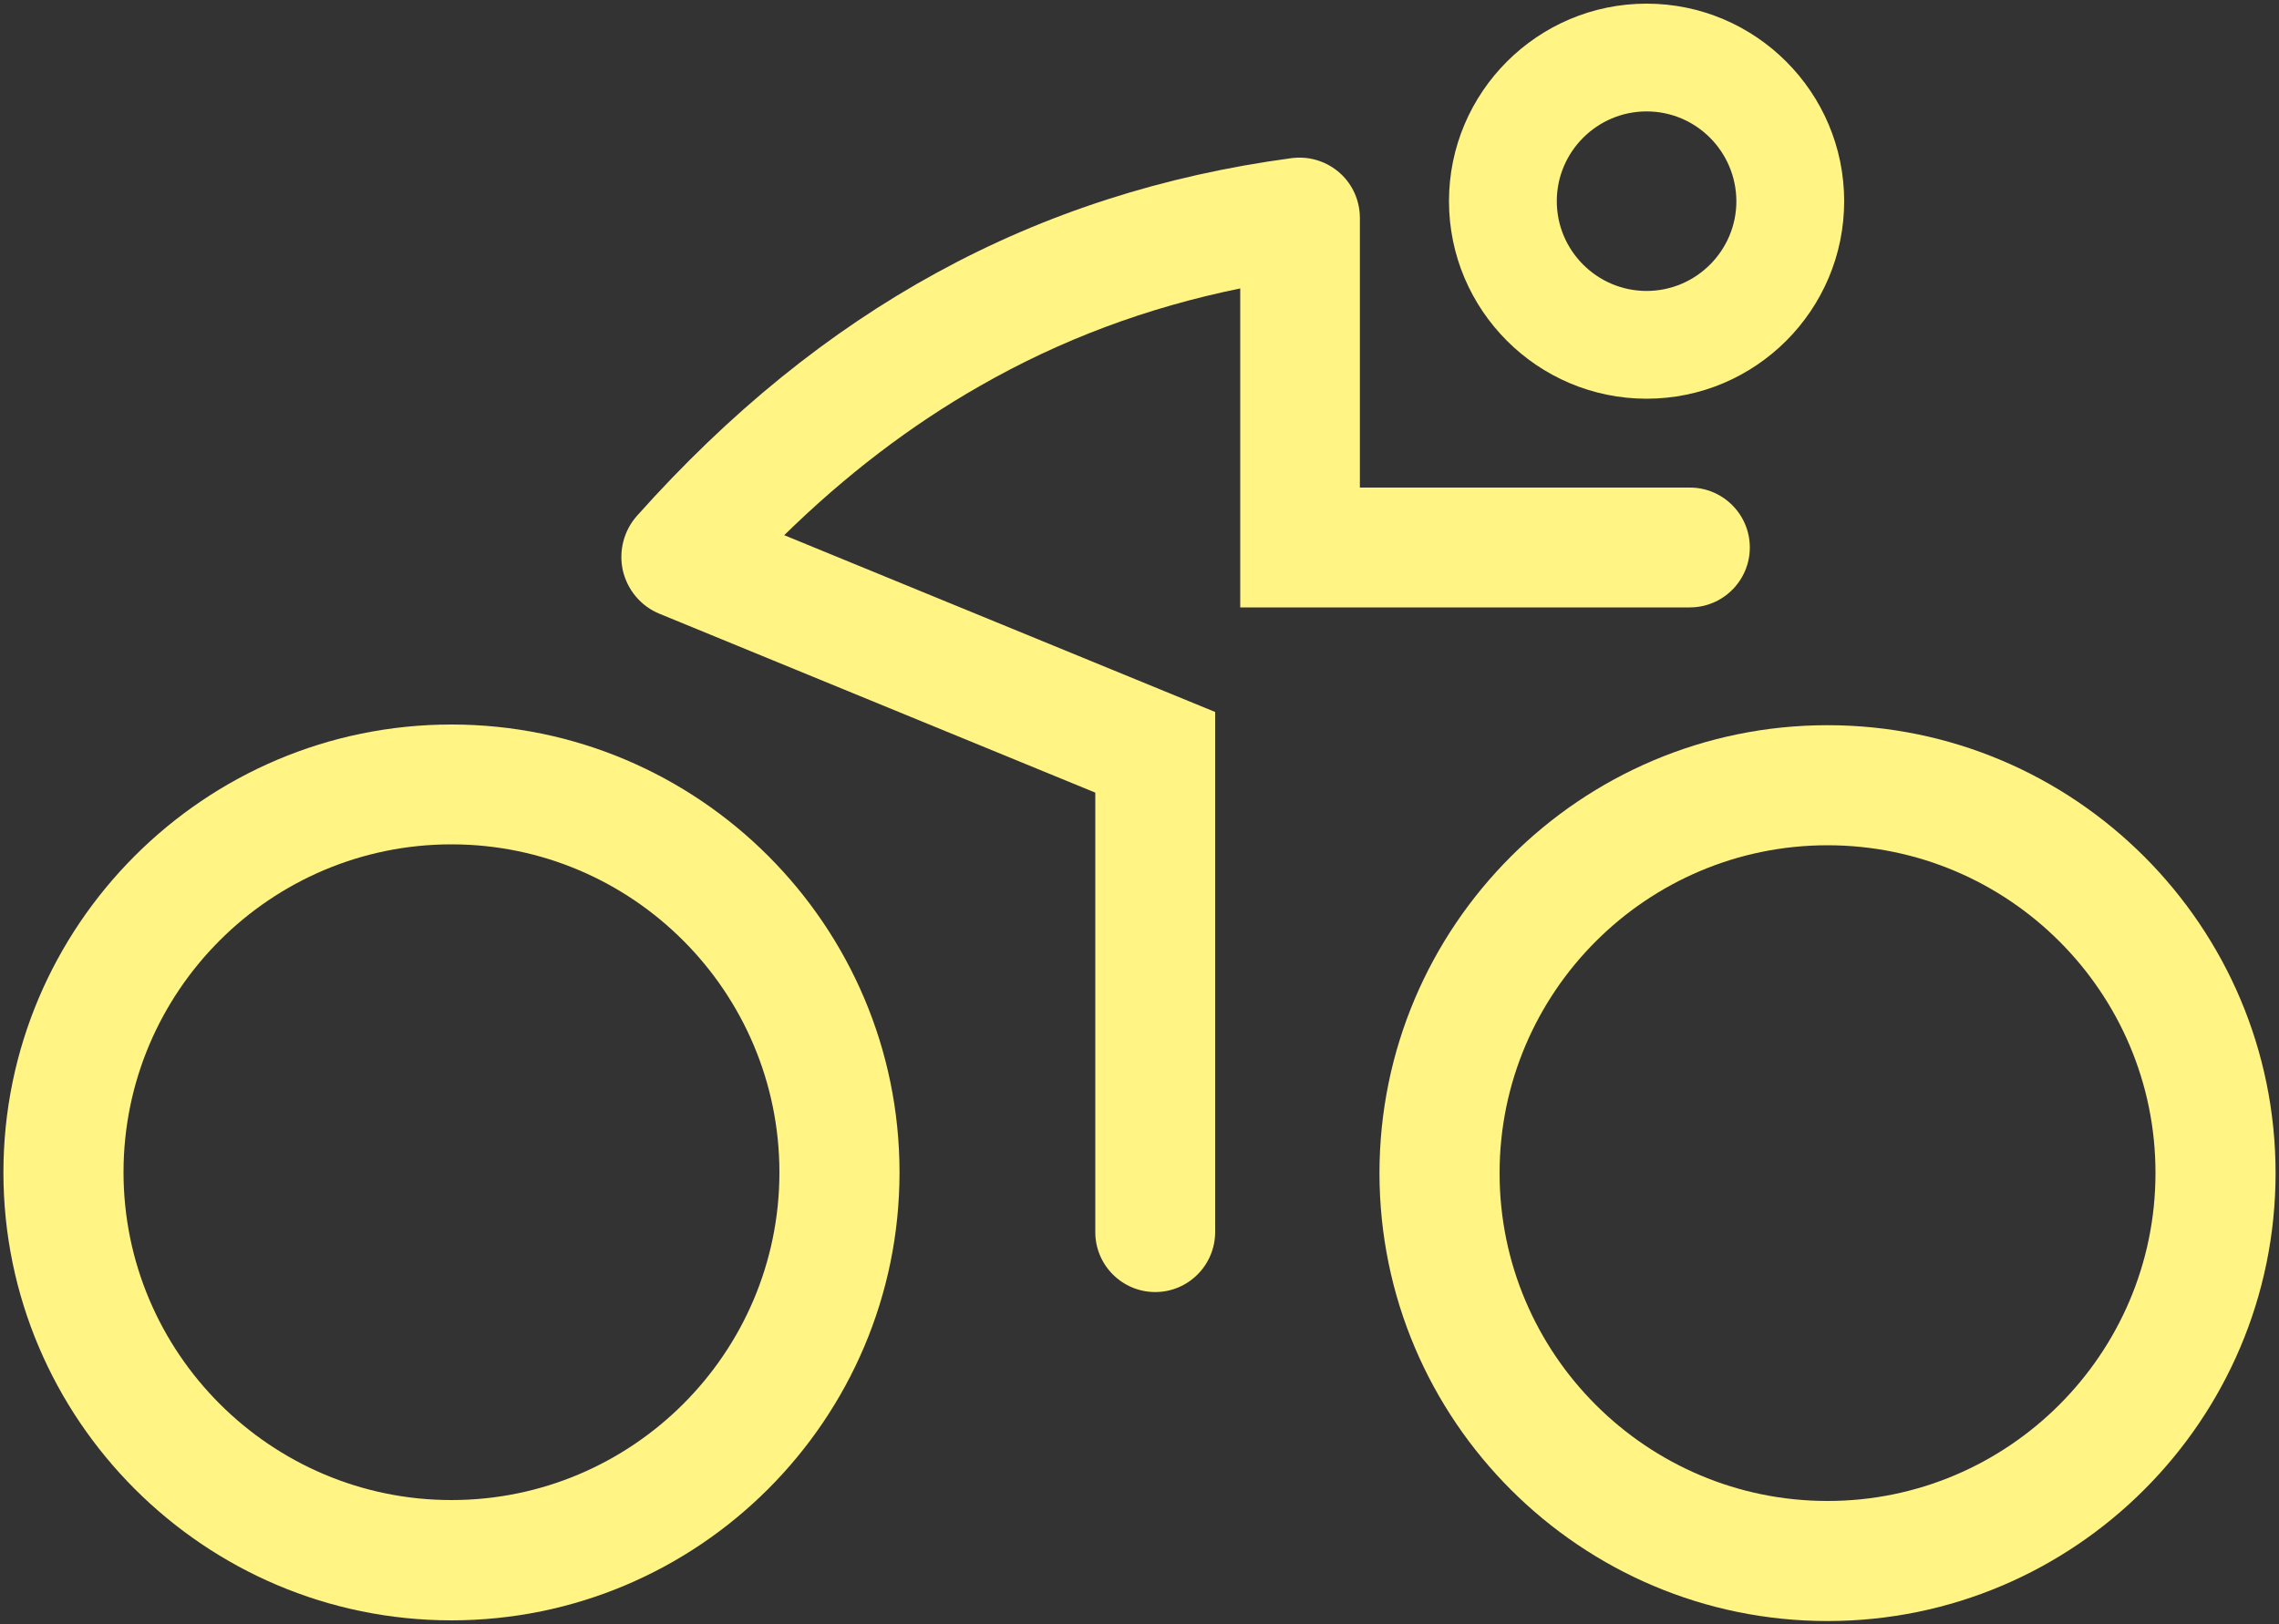 <?xml version="1.0" encoding="utf-8"?>
<!-- Generator: Adobe Illustrator 27.1.1, SVG Export Plug-In . SVG Version: 6.00 Build 0)  -->
<svg version="1.1" id="Layer_1" xmlns="http://www.w3.org/2000/svg" xmlns:xlink="http://www.w3.org/1999/xlink" x="0px" y="0px"
	 viewBox="0 0 1000 713" style="enable-background:new 0 0 1000 713;" xml:space="preserve">
<rect x="0" y="0" width="1000" height="713" fill="#333333" stroke="none"/>
<style type="text/css">
	.st0{fill:#FFF484;}
</style>
<g>
	<g>
		<path class="st0" d="M198.1,711.2C89.7,711.2,1.5,623,1.5,514.6S89.7,318,198.1,318s196.6,88.2,196.6,196.6
			S306.5,711.2,198.1,711.2z M198.1,370.6c-79.4,0-143.9,64.6-143.9,143.9s64.6,143.9,143.9,143.9S342,593.9,342,514.6
			S277.5,370.6,198.1,370.6z"/>
	</g>
	<g>
		<path class="st0" d="M801.9,711.5c-108.4,0-196.6-88.2-196.6-196.6s88.2-196.6,196.6-196.6s196.6,88.2,196.6,196.6
			S910.3,711.5,801.9,711.5z M801.9,371C722.5,371,658,435.6,658,514.9c0,79.4,64.6,143.9,143.9,143.9s143.9-64.6,143.9-143.9
			C945.9,435.6,881.3,371,801.9,371z"/>
	</g>
	<g>
		<path class="st0" d="M506.9,567.1c-14.5,0-26.3-11.8-26.3-26.3V347.9l-191.2-78.5c-8.1-3.3-14.1-10.4-16.1-19
			c-1.9-8.5,0.4-17.5,6.2-24c80.8-90.6,174.7-141.9,287.3-157l1-0.1c7.4-0.7,14.8,1.8,20.3,6.8c5.5,5,8.6,12.1,8.6,19.6V214h144.8
			c14.5,0,26.3,11.8,26.3,26.3s-11.8,26.3-26.3,26.3H544.2v-140c-41.1,8.4-78.8,22.5-114.4,42.9c-30.3,17.3-58.6,38.9-85.7,65.4
			l189.1,77.6v228.2C533.2,555.3,521.4,567.1,506.9,567.1z"/>
	</g>
	<g>
		<path class="st0" d="M722.5,175c-47.8,0-86.7-38.9-86.7-86.7c0-47.8,38.9-86.7,86.7-86.7c47.8,0,86.7,38.9,86.7,86.7
			C809.2,136.1,770.3,175,722.5,175z M722.5,48.9c-21.7,0-39.4,17.7-39.4,39.4c0,21.7,17.7,39.4,39.4,39.4
			c21.7,0,39.4-17.7,39.4-39.4C761.8,66.5,744.2,48.9,722.5,48.9z"/>
	</g>
</g>
</svg>
